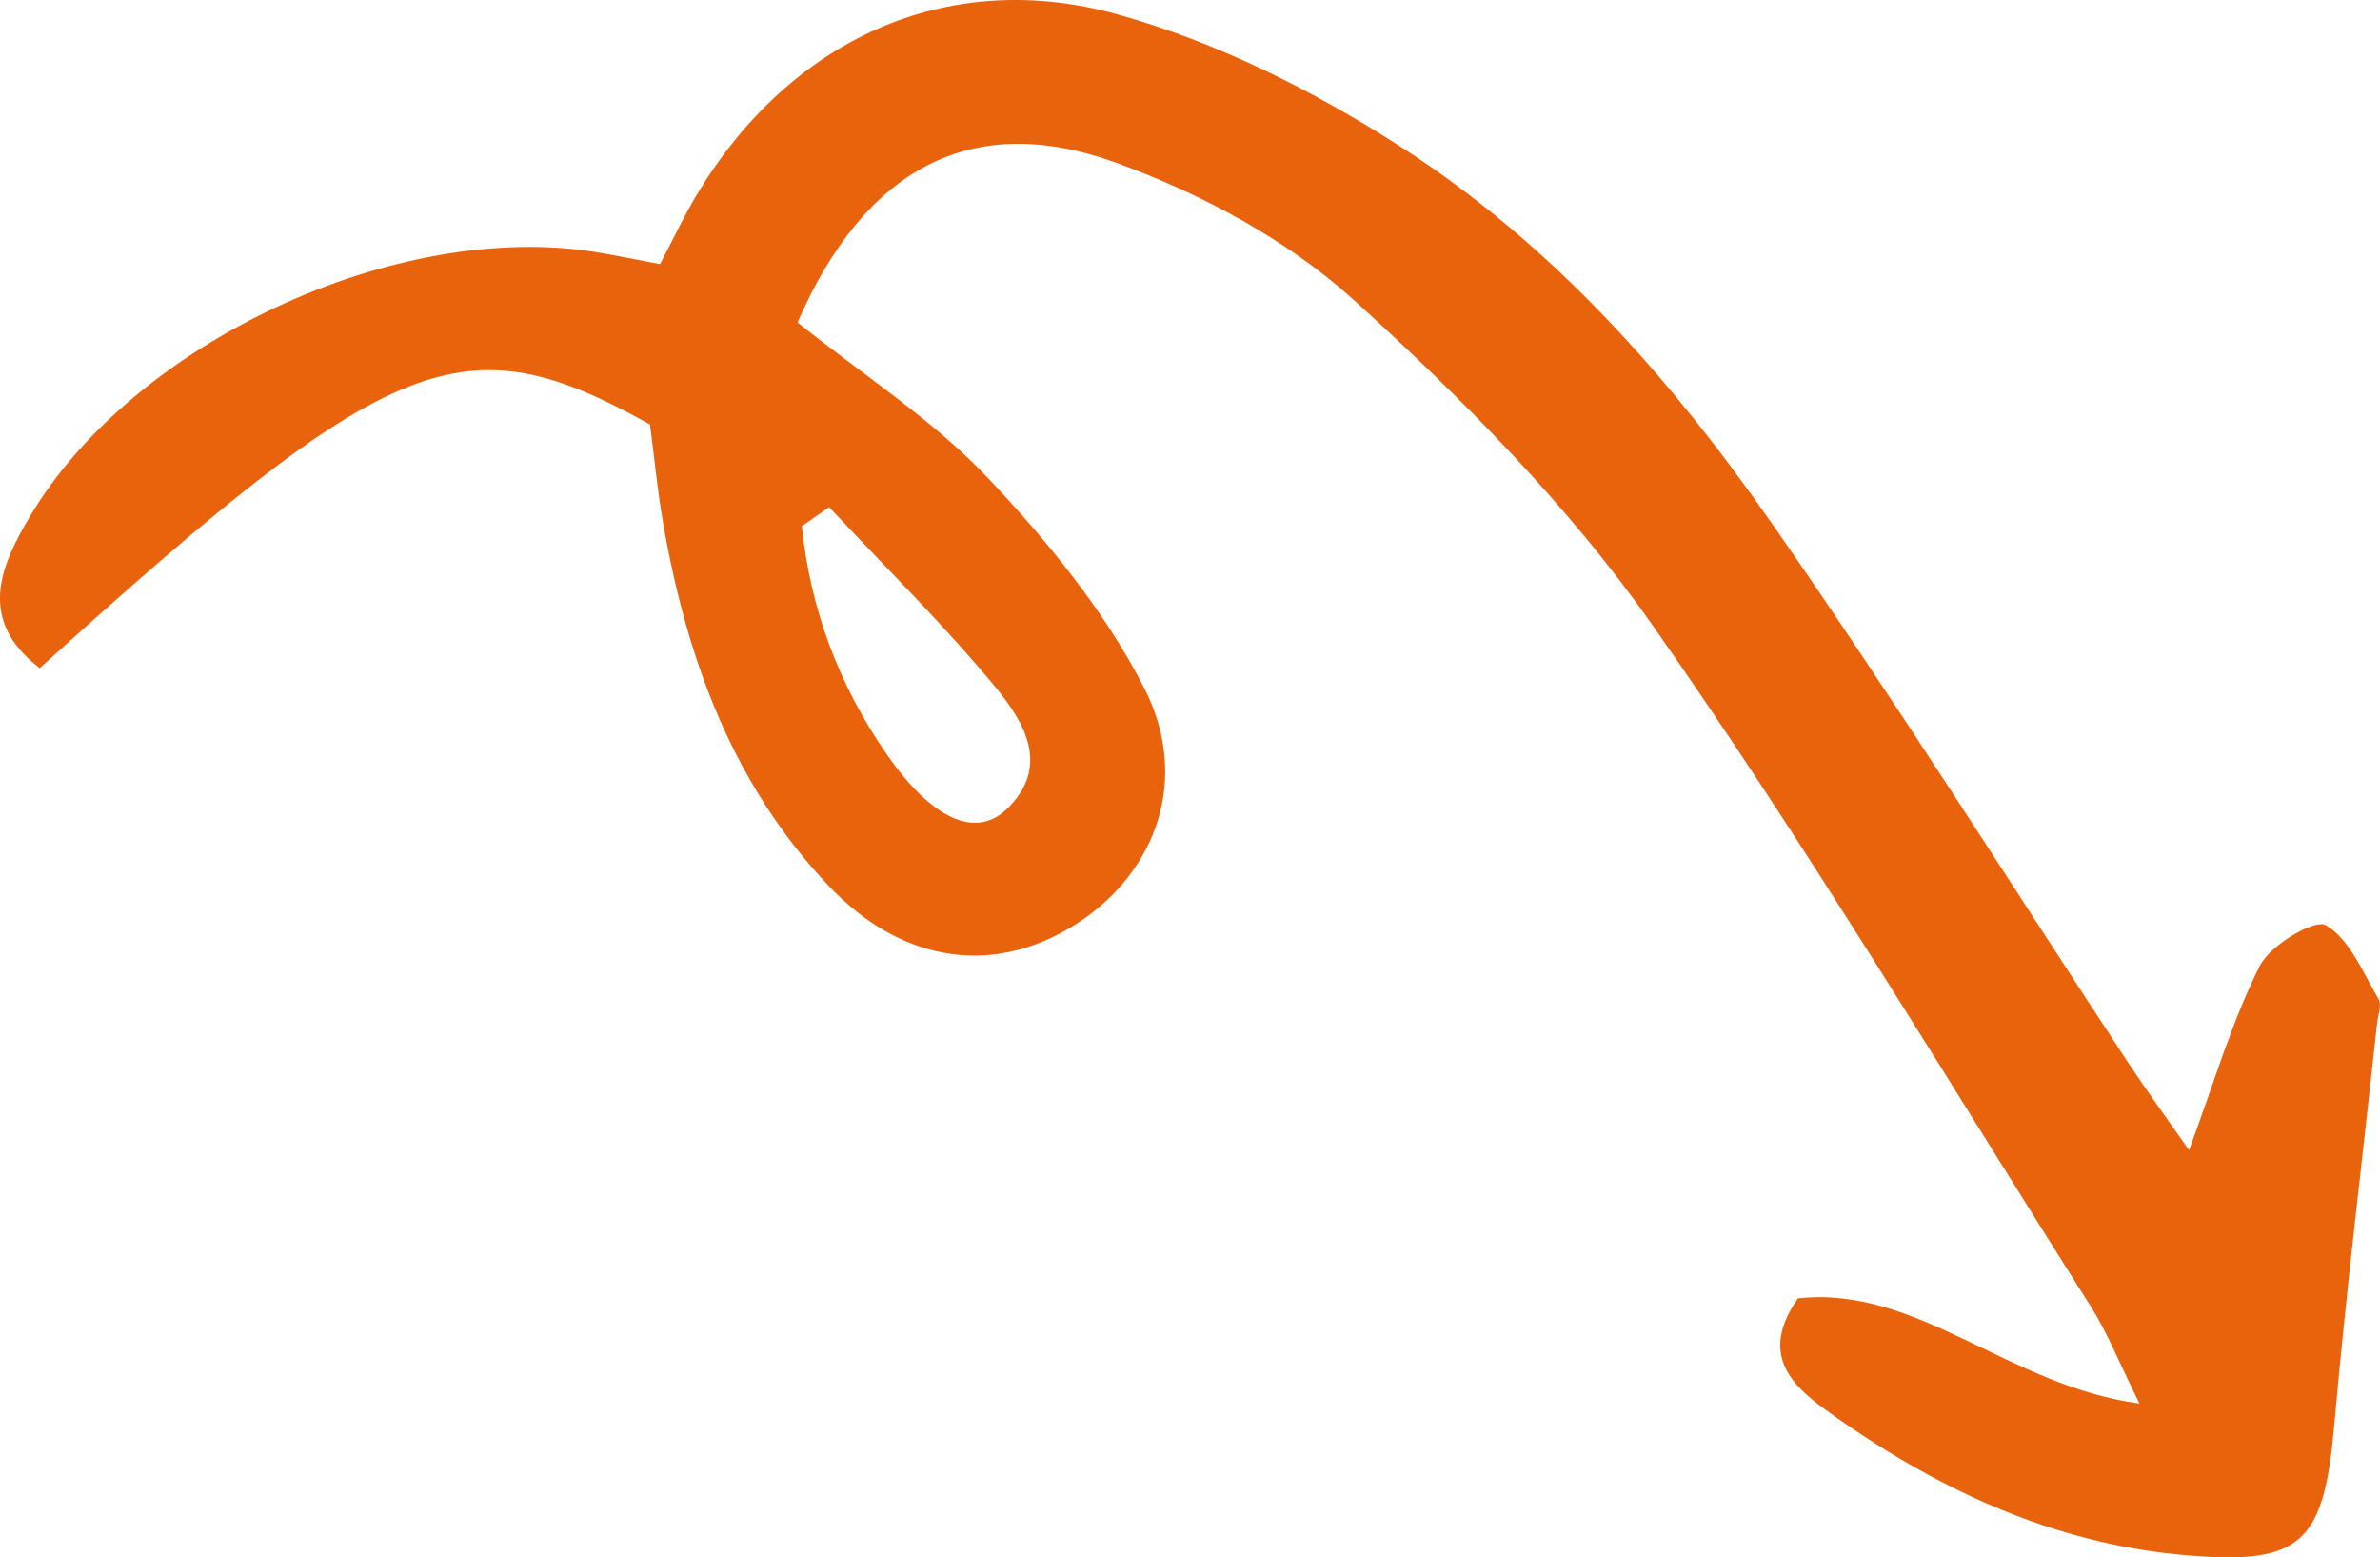 <svg xmlns="http://www.w3.org/2000/svg" id="Livello_2" viewBox="0 0 281.68 184.27"><defs><style>.cls-1{fill:#e9630d;stroke-width:0px;}</style></defs><g id="Livello_1-2"><path class="cls-1" d="m94.39,38.15c7.9,6.32,16.01,11.52,22.44,18.31,7.11,7.5,13.93,15.83,18.6,24.96,5.47,10.71,1.41,21.64-7.7,27.67-9.78,6.47-20.86,5.03-29.68-4.3-11.39-12.05-16.8-26.95-19.58-42.98-.68-3.91-1.05-7.88-1.54-11.58-22.13-12.36-30.38-9.05-72.23,28.82-7.39-5.67-4.74-11.98-1.07-18.1,12.29-20.53,43.42-34.94,66.91-31.12,2.38.39,4.74.89,7.58,1.42,1.59-3.03,2.84-5.7,4.35-8.22C93.35,4.89,111.87-3.97,132.26,1.7c11.77,3.28,23.26,9.05,33.59,15.71,17.82,11.47,31.89,27.34,43.93,44.62,14.56,20.88,28.1,42.46,42.11,63.72,2.1,3.18,4.35,6.26,7.19,10.34,3.08-8.32,5.12-15.39,8.39-21.84,1.25-2.46,6.5-5.55,7.81-4.78,2.83,1.67,4.38,5.6,6.23,8.74.41.7-.08,1.95-.18,2.94-1.71,15.81-3.66,31.6-5.06,47.44-1.24,13.99-3.83,16.62-17.68,15.41-15.89-1.39-29.79-8.02-42.53-17.2-4.12-2.97-7.83-6.68-3.27-13.18,14.16-1.56,24.89,10.36,40.42,12.44-2.45-4.94-3.82-8.44-5.8-11.55-17.11-26.97-33.51-54.46-51.85-80.57-9.94-14.15-22.47-26.79-35.34-38.45-7.91-7.17-18.15-12.64-28.27-16.29-16.96-6.12-29.63.73-37.56,18.95Zm3.75,21.84c-1.08.76-2.16,1.51-3.24,2.27,1.01,9.82,4.4,18.86,10.09,27.04,5.26,7.56,10.44,10,14.15,6.44,5.29-5.07,2.04-10.37-1.34-14.46-6.14-7.43-13.07-14.22-19.67-21.28Z"></path></g></svg>